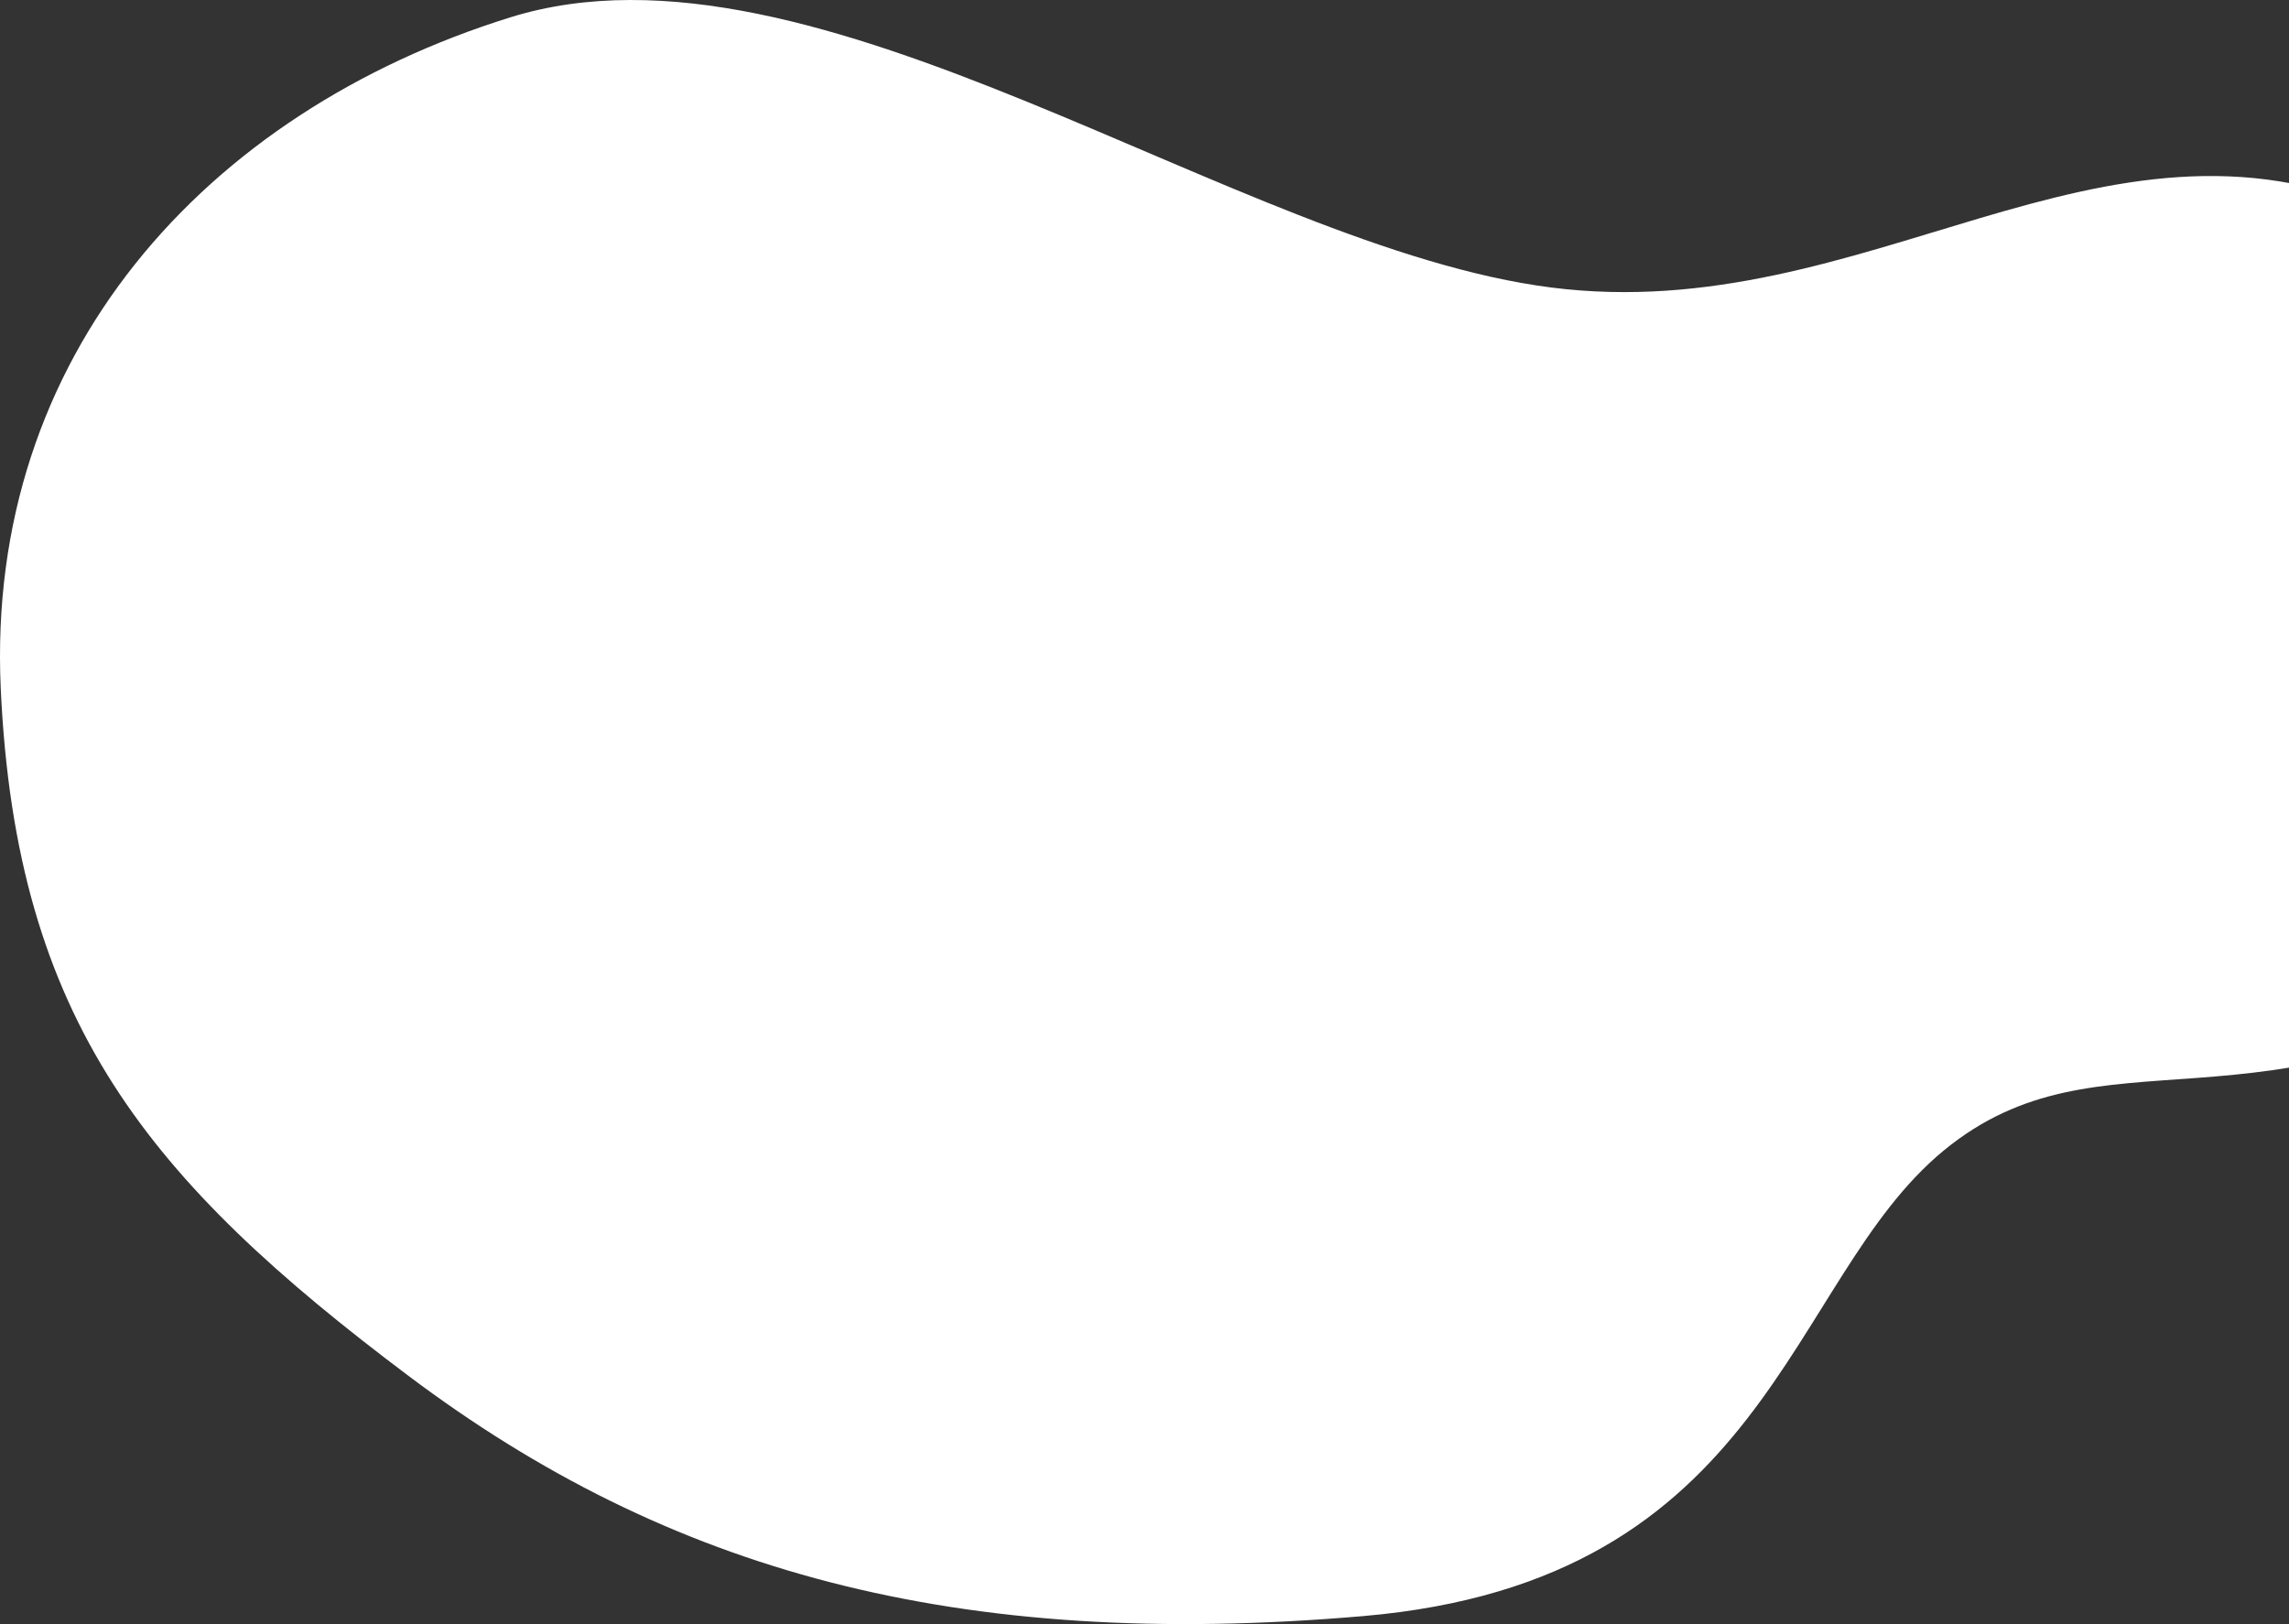 <svg width="751" height="533" viewBox="0 0 751 533" fill="none" xmlns="http://www.w3.org/2000/svg">
<rect x="0" y="0" width="751" height="533" fill="#333333" stroke="none"/>
<g clip-path="url(#clip0_296_58223)">
<path d="M637.639 377.608C689.419 334.915 742.034 376.786 836.407 316.852C930.779 256.918 874.823 110.777 782.121 69.726C689.419 28.675 612.585 107.493 509.026 94.357C405.467 81.221 267.665 -25.512 167.446 5.687C67.227 36.886 -4.765 116.764 0.246 225.959C5.257 335.155 48.855 387.46 134.041 451.499C219.226 515.538 313.6 541.811 447.224 530.316C580.849 518.822 585.86 420.3 637.639 377.608Z" fill="white"/>
</g>
<defs>
<clipPath id="clip0_296_58223">
<rect width="751" height="533" fill="white"/>
</clipPath>
</defs>
</svg>
